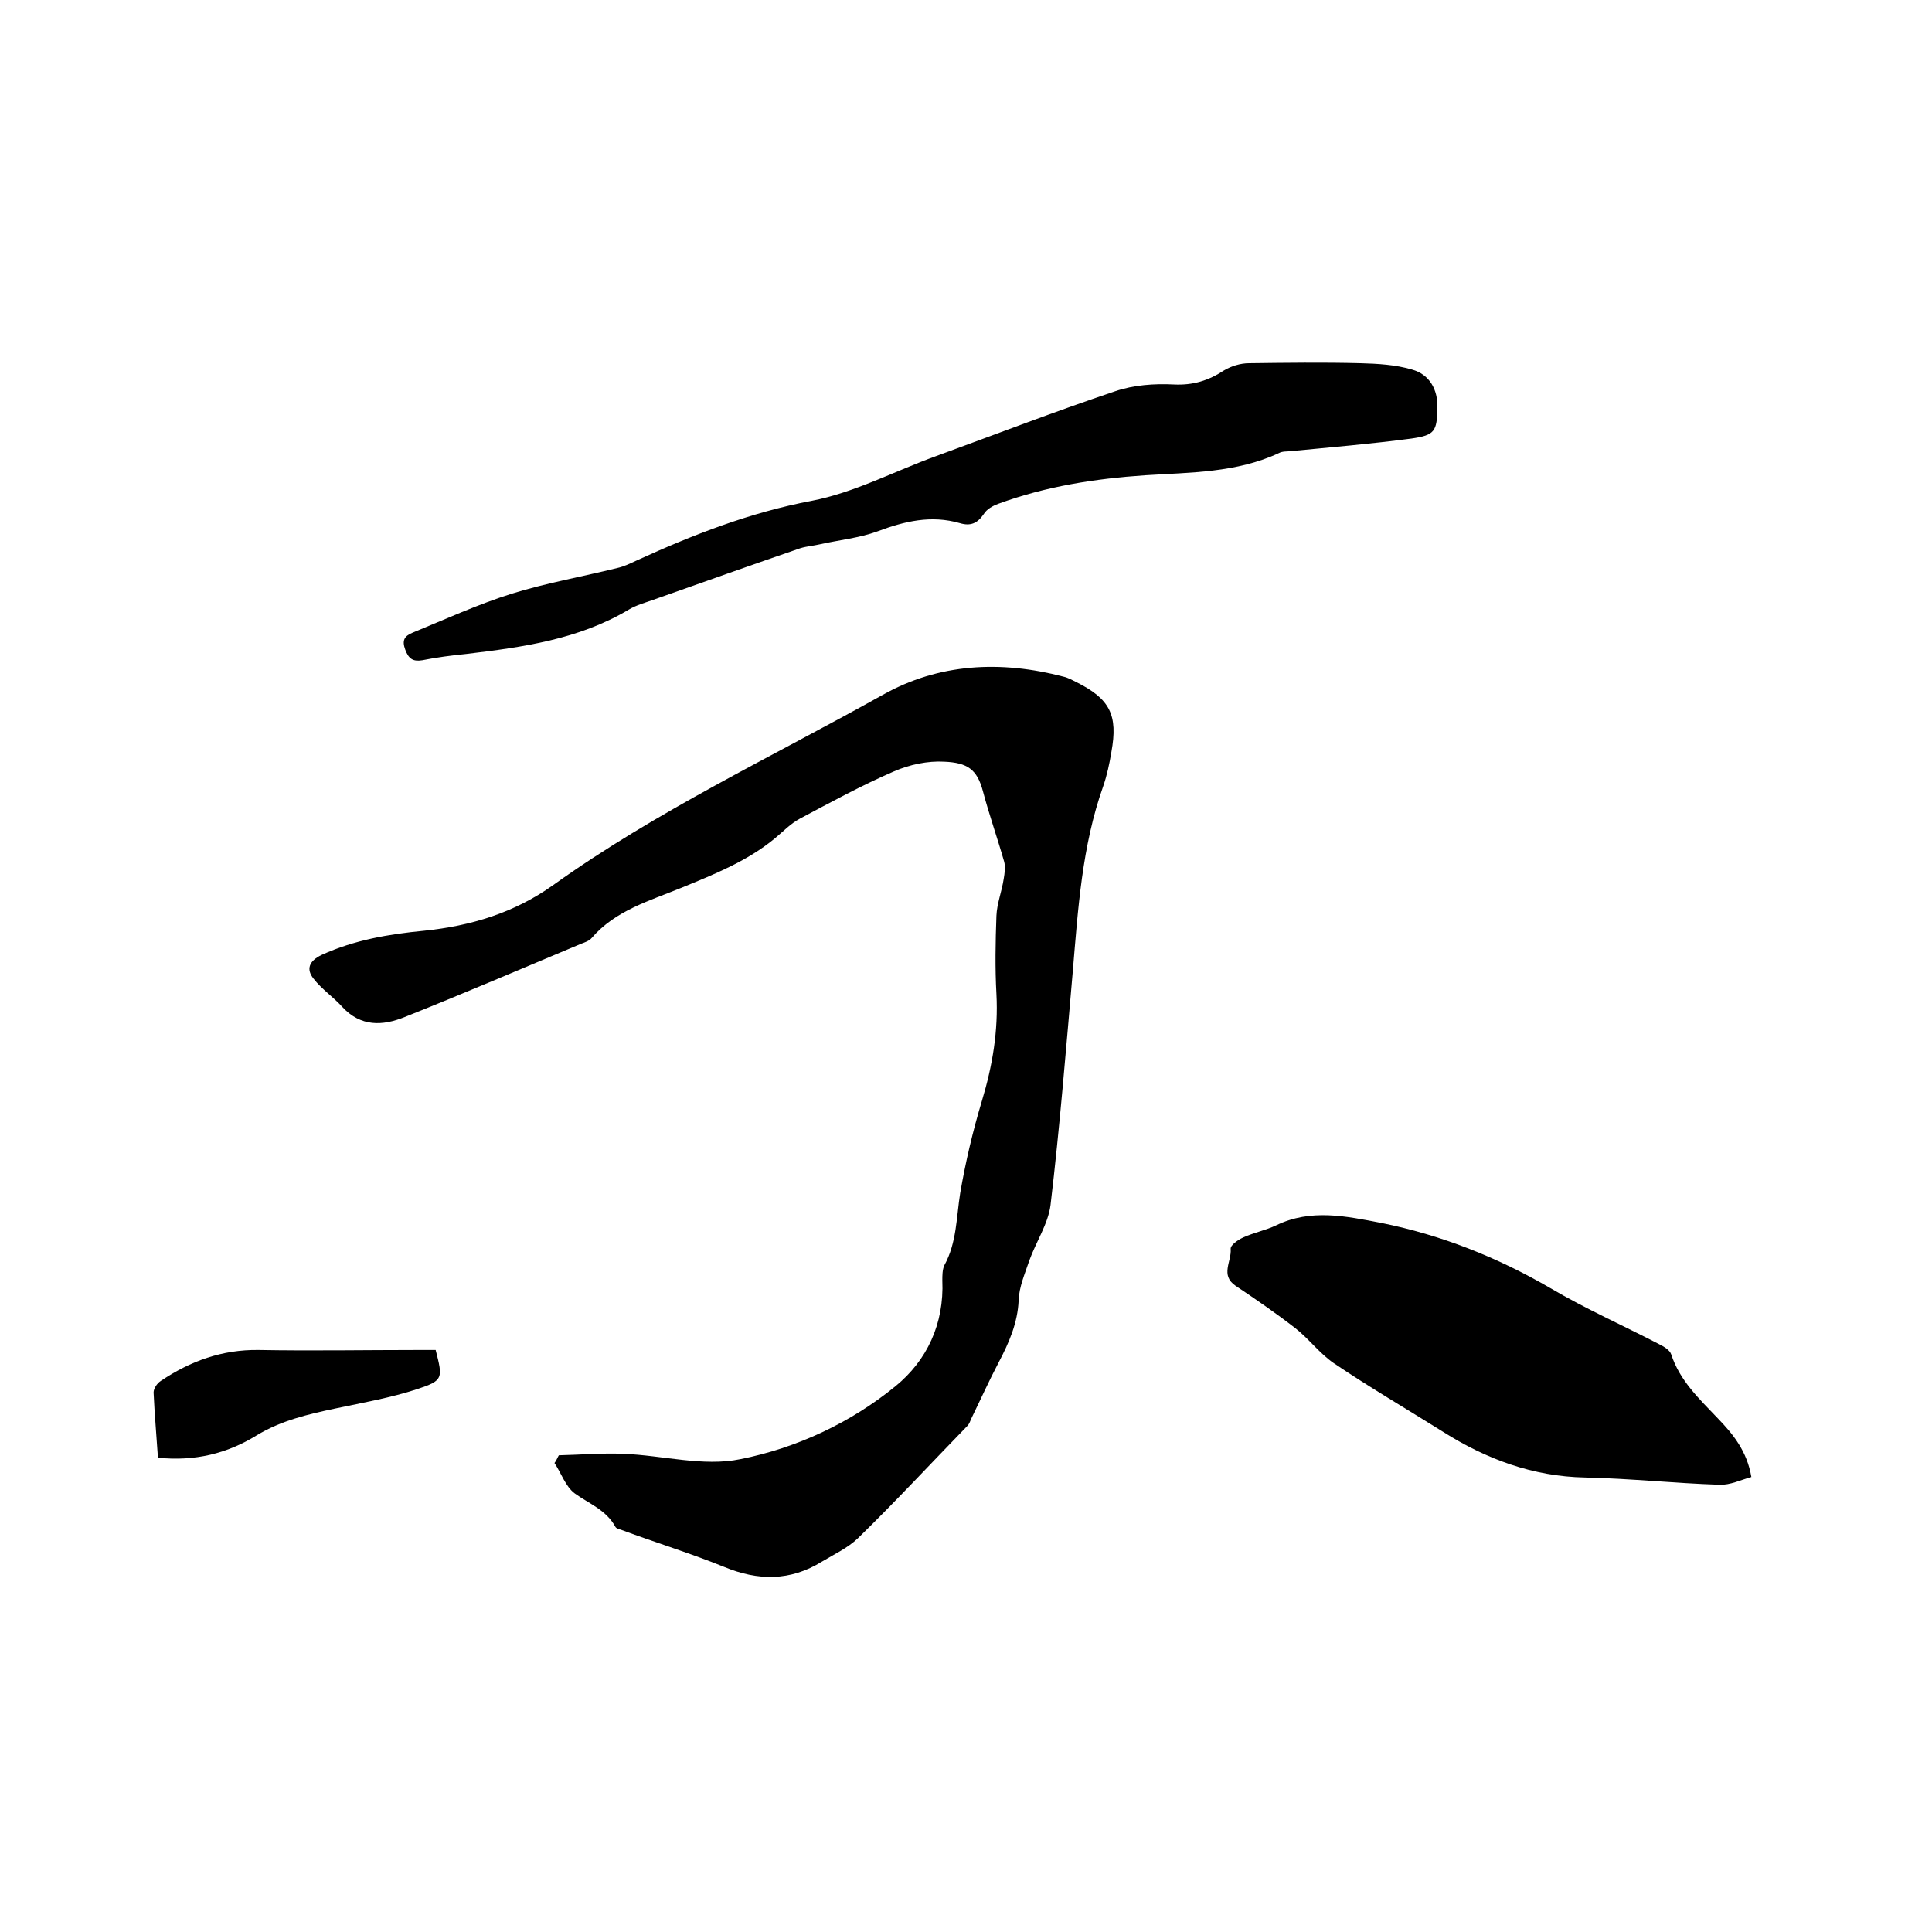<svg enable-background="new 0 0 400 400" viewBox="0 0 400 400" xmlns="http://www.w3.org/2000/svg"><path d="m115.7 301.3c4.5-.1 9-.5 13.4-.3 8.1.3 16.5 2.7 24.2 1.1 11.6-2.3 22.8-7.5 32.1-15.1 6.5-5.3 10.1-12.9 9.7-21.9 0-1 0-2.2.4-3.1 2.6-4.7 2.5-10 3.3-15 1.1-6.4 2.6-12.8 4.5-19.1 2.2-7.3 3.4-14.5 3-22.1-.3-5.4-.2-10.8 0-16.2.1-2.5 1.1-5 1.5-7.6.2-1.2.4-2.5.1-3.6-1.4-4.9-3.1-9.7-4.4-14.6-1.2-4.5-3.2-5.9-8-6.1-3.4-.2-7.2.6-10.4 2-6.7 2.9-13.1 6.4-19.5 9.8-1.9 1-3.5 2.7-5.2 4.1-5.7 4.7-12.5 7.4-19.3 10.2-6.6 2.7-13.7 4.7-18.6 10.4-.5.6-1.4.9-2.2 1.2-12.2 5.1-24.3 10.3-36.6 15.2-4.5 1.8-9 2-12.8-2.1-1.9-2.1-4.3-3.7-6-5.9-1.5-1.9-1-3.6 1.7-4.9 6.8-3.1 13.9-4.3 21.2-5 9.7-1 18.7-3.7 26.8-9.5 21.4-15.3 45.2-26.5 68.1-39.3 11.7-6.6 24.5-7.2 37.5-3.8.9.2 1.8.7 2.6 1.1 7 3.5 8.7 6.8 7.3 14.5-.4 2.4-.9 4.8-1.7 7.1-4.4 12.4-5.2 25.4-6.3 38.4-1.4 16.1-2.7 32.3-4.6 48.3-.5 3.9-3 7.6-4.4 11.5-.9 2.7-2.1 5.4-2.2 8.2-.2 4.7-2 8.8-4.1 12.8-2 3.8-3.8 7.8-5.7 11.7-.2.5-.4 1-.7 1.4-7.6 7.8-15 15.8-22.8 23.4-2.1 2-4.9 3.3-7.4 4.8-6.6 4.1-13.3 4-20.3 1.1-6.9-2.8-14.1-5-21.1-7.6-.5-.2-1.2-.3-1.4-.7-1.9-3.5-5.5-4.8-8.4-6.9-1.9-1.4-2.8-4.2-4.2-6.3.4-.5.6-1.1.9-1.6z"/><path d="m362.6 305.8c-2.2.6-4.4 1.7-6.6 1.6-9.3-.3-18.5-1.3-27.8-1.5-10.8-.2-20.5-3.8-29.5-9.5-7.5-4.7-15.2-9.2-22.6-14.2-2.9-2-5.1-5-7.9-7.2-4-3.1-8.2-6-12.4-8.8-3.2-2.2-.8-5-1-7.6-.1-.8 1.5-1.9 2.6-2.4 2.2-1 4.7-1.5 6.8-2.5 7.2-3.5 14.5-1.9 21.8-.5 12.4 2.5 24 7.1 35 13.5 7.3 4.3 15 7.7 22.5 11.6 1 .5 2.2 1.2 2.5 2.1 1.8 5.5 5.8 9.2 9.6 13.2 3.3 3.4 6.1 6.9 7 12.2z"/><path d="m297.6 84.4c-.1 4.9-.5 5.7-5.4 6.4-8.3 1.1-16.6 1.8-24.9 2.6-.8.1-1.8 0-2.5.4-8.8 4.1-18.3 4-27.7 4.6-10.4.7-20.6 2.3-30.4 5.9-1.1.4-2.4 1.1-3 2.1-1.3 1.9-2.7 2.6-5 1.9-5.9-1.7-11.4-.4-17 1.7-3.8 1.4-8 1.8-12 2.7-1.3.3-2.7.4-4 .8-10.2 3.5-20.3 7.1-30.5 10.7-1.7.6-3.5 1.1-5 2-10.4 6.2-22 7.8-33.7 9.2-3 .3-6.1.7-9.1 1.3-1.9.3-2.8-.3-3.5-2.2s-.2-2.8 1.5-3.5c6.8-2.8 13.6-5.9 20.6-8.1 7.1-2.2 14.5-3.5 21.8-5.3 1.4-.3 2.8-1 4.1-1.6 11.6-5.3 23.4-9.9 36.1-12.3 8.9-1.7 17.3-6.2 25.9-9.3 12.3-4.5 24.5-9.2 37-13.4 3.8-1.3 8.1-1.6 12.1-1.4s7.2-.8 10.4-2.9c1.5-.9 3.4-1.5 5.2-1.5 7.7-.1 15.4-.2 23.1 0 3.6.1 7.2.3 10.6 1.3 3.7 1 5.4 4.2 5.3 7.9z"/><path d="m32.7 301.8c-.3-4.6-.7-9-.9-13.5 0-.8.7-1.9 1.5-2.4 6.1-4.1 12.7-6.5 20.2-6.4 11.1.2 22.2 0 33.3 0h3.4c1.5 5.9 1.6 6.3-3.8 8.1-5.5 1.8-11.2 2.8-16.9 4s-11.3 2.5-16.4 5.6c-6 3.7-12.7 5.4-20.4 4.6z"/></svg>